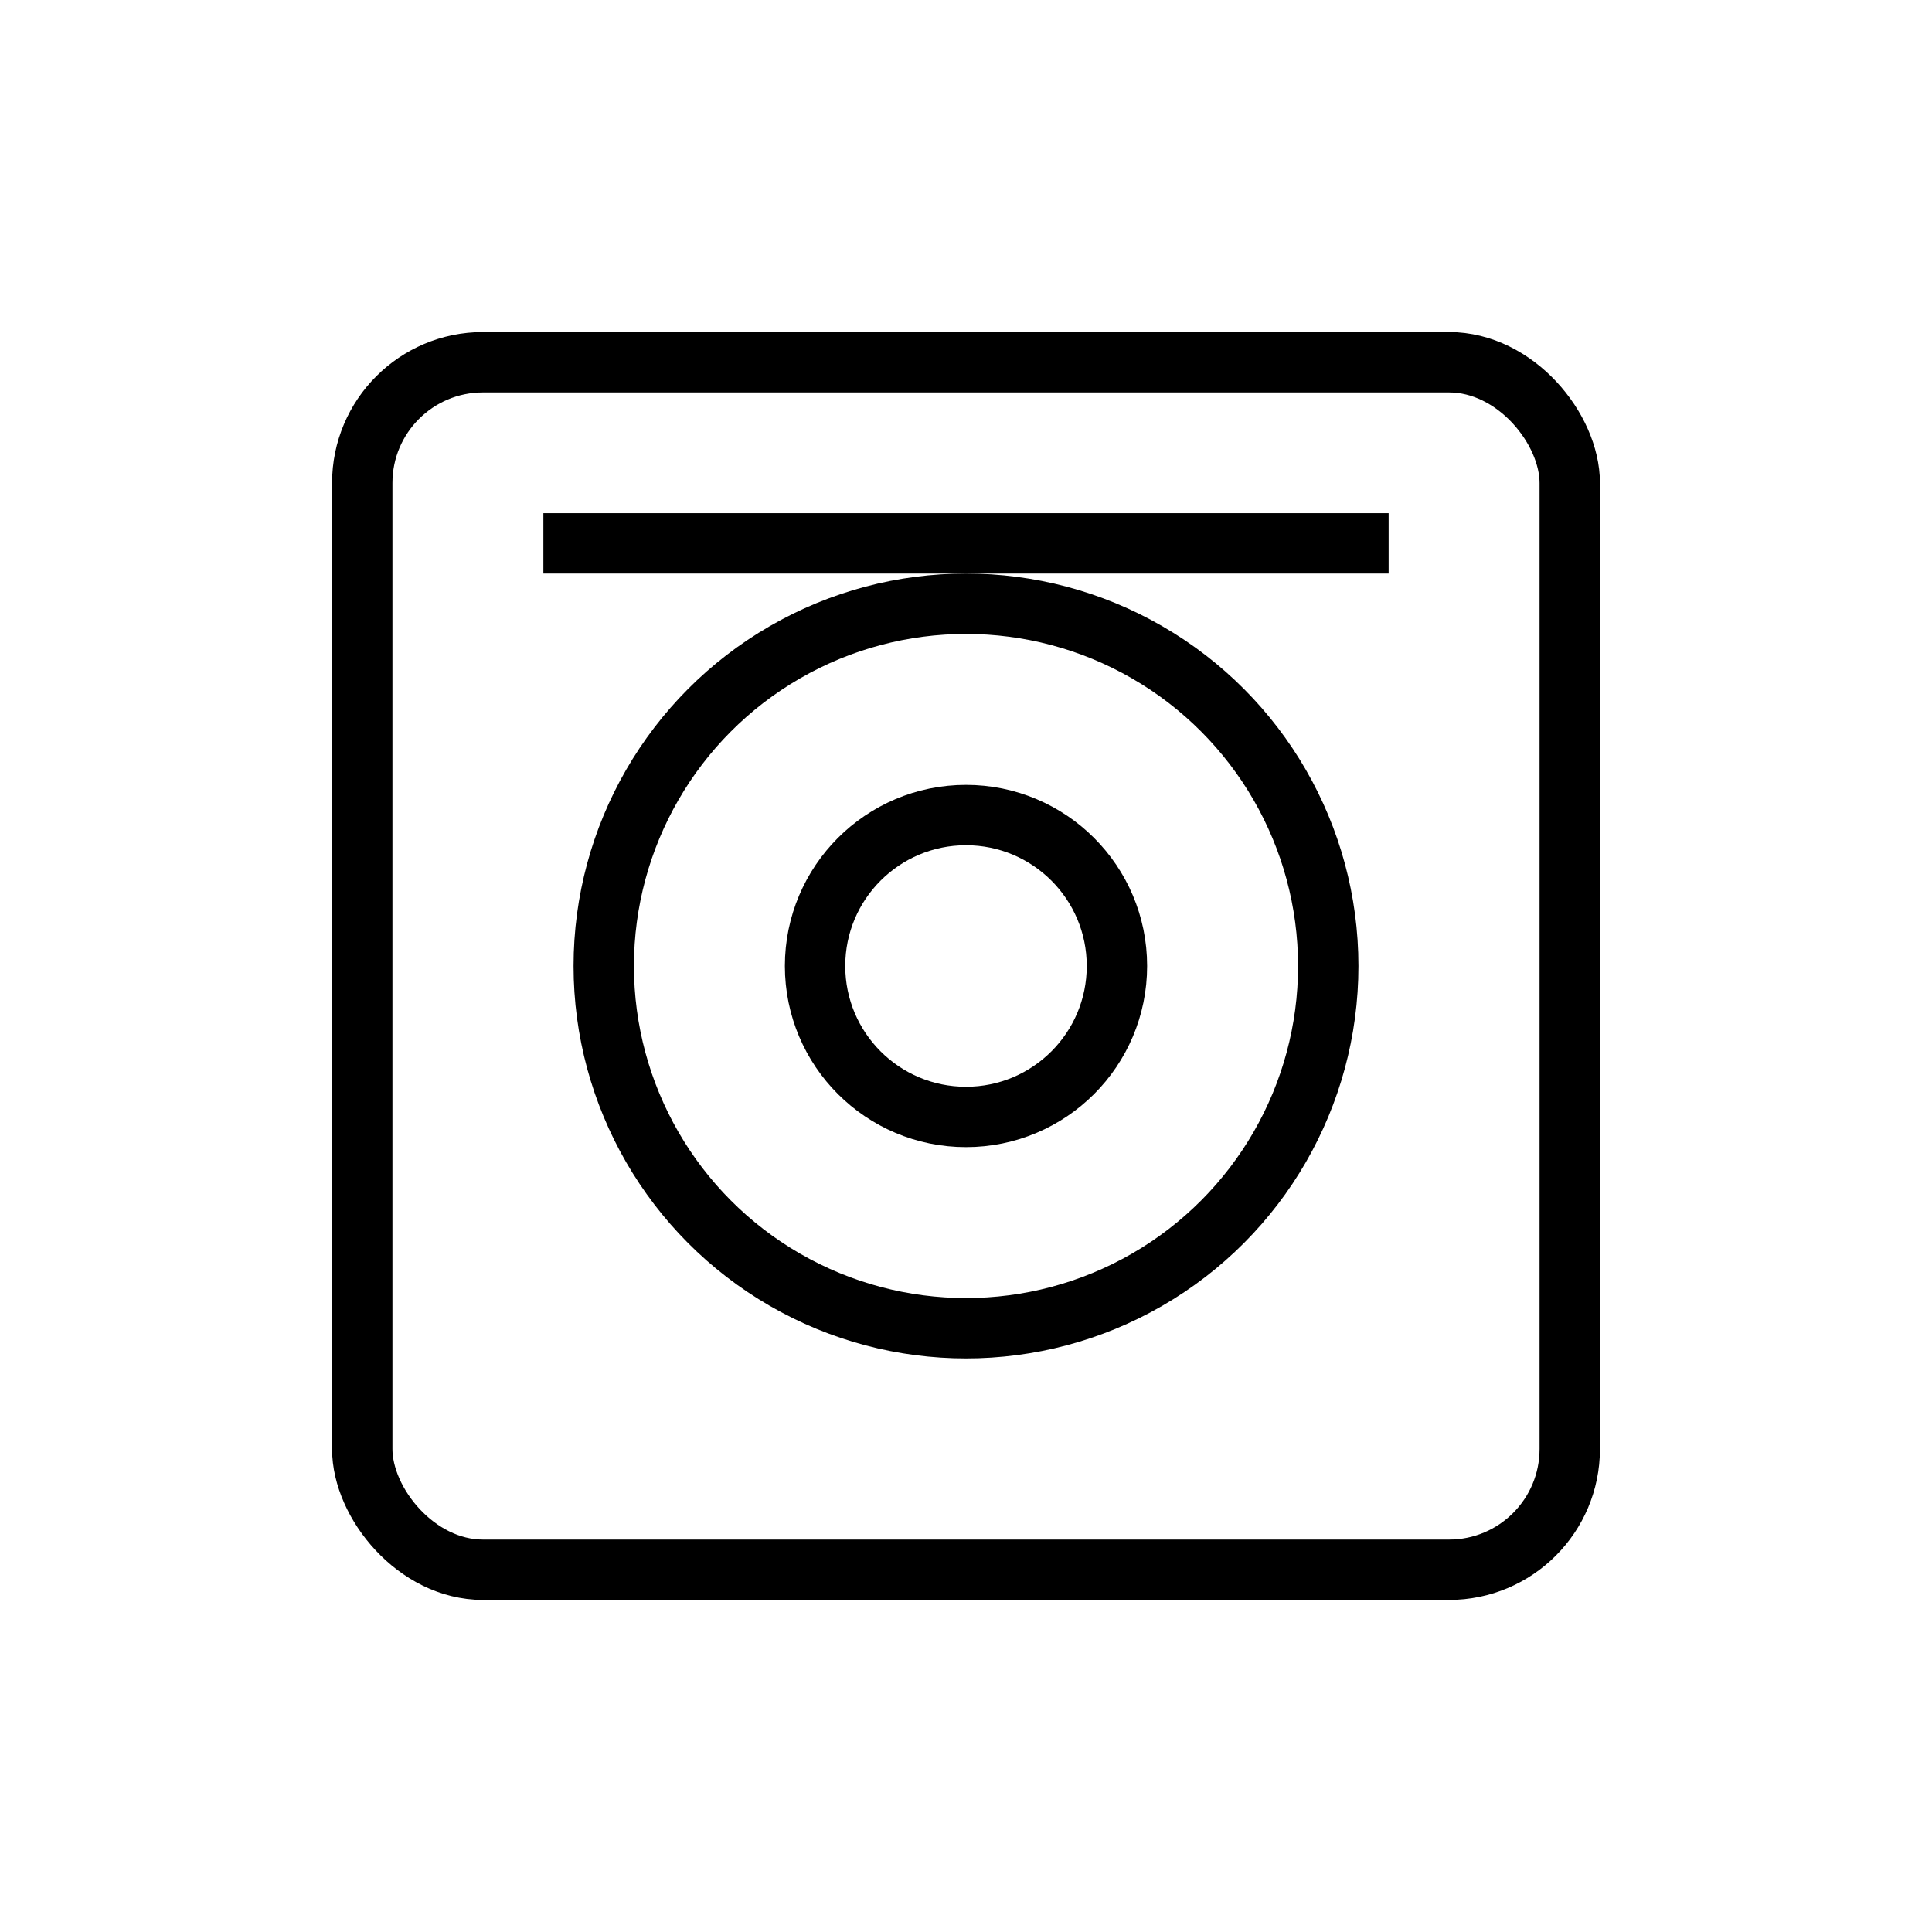 <?xml version="1.0" encoding="utf-8" ?>
<svg baseProfile="full" height="64" version="1.1" width="64" xmlns="http://www.w3.org/2000/svg" xmlns:ev="http://www.w3.org/2001/xml-events" xmlns:xlink="http://www.w3.org/1999/xlink"><defs /><rect fill="none" height="40" rx="4" ry="4" stroke="currentColor" stroke-width="2" width="40" x="12" y="12" /><circle cx="32" cy="32" fill="none" r="12" stroke="currentColor" stroke-width="2" /><circle cx="32" cy="32" fill="none" r="5" stroke="currentColor" stroke-width="2" /><line stroke="currentColor" stroke-width="2" x1="18" x2="46" y1="18" y2="18" /></svg>
